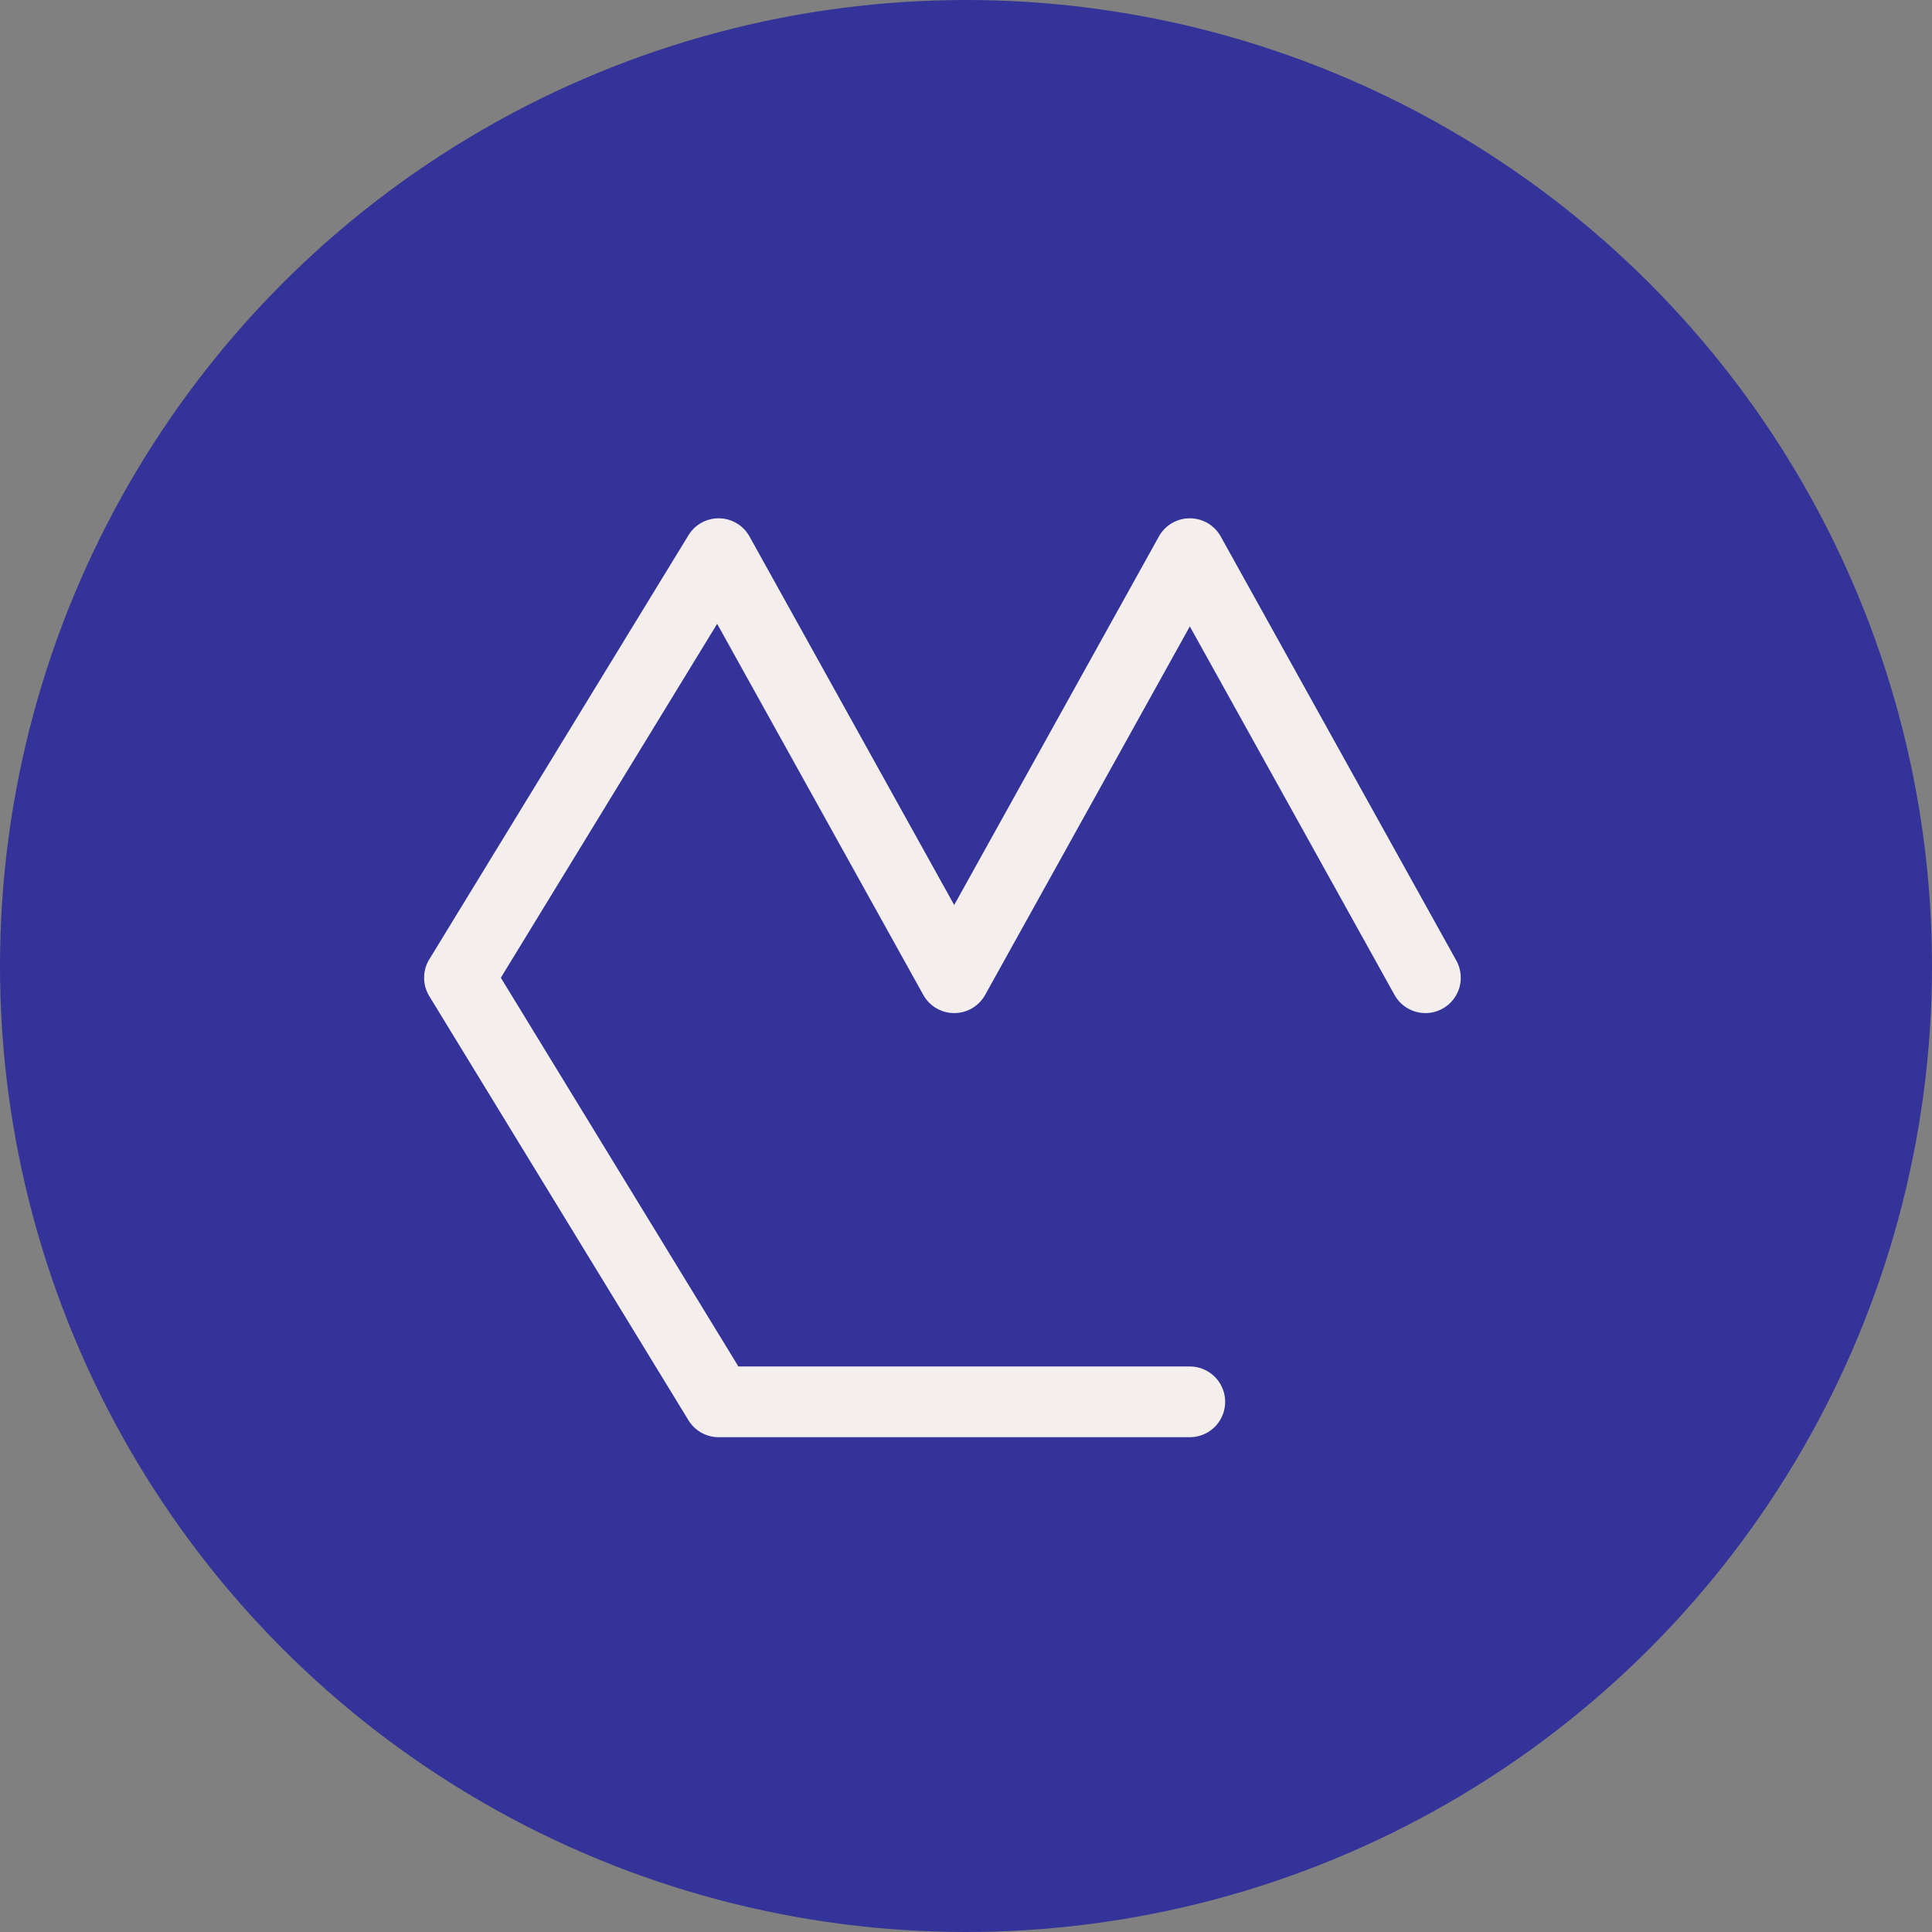 <svg xmlns="http://www.w3.org/2000/svg" width="82" height="82" viewBox="0 0 82 82"><rect x="0" y="0" width="82" height="82" fill="#808080" stroke="none"/><g transform="translate(-44.706 -53.706)"><g transform="translate(44.706 53.706)"><circle cx="41" cy="41" r="41" transform="translate(0 0)" fill="#339"/></g><path d="M-8355.424-18867.641h-20a1.5,1.5,0,0,1-1.28-.719l-11-18a1.5,1.5,0,0,1,0-1.562l11-18a1.5,1.5,0,0,1,1.28-.719h.031a1.5,1.5,0,0,1,1.28.771l8.688,15.641,8.688-15.641a1.5,1.5,0,0,1,1.312-.771,1.5,1.5,0,0,1,1.312.771l10,18a1.5,1.5,0,0,1-.583,2.039,1.485,1.485,0,0,1-.728.189,1.5,1.5,0,0,1-1.312-.771l-8.688-15.641-8.688,15.641a1.5,1.5,0,0,1-1.312.771,1.5,1.5,0,0,1-1.312-.771l-8.75-15.75-9.181,15.021,10.083,16.5h19.159a1.5,1.5,0,0,1,1.5,1.5A1.5,1.5,0,0,1-8355.424-18867.641Z" transform="translate(8450.63 18982.346)" fill="#f4efec"/></g></svg>